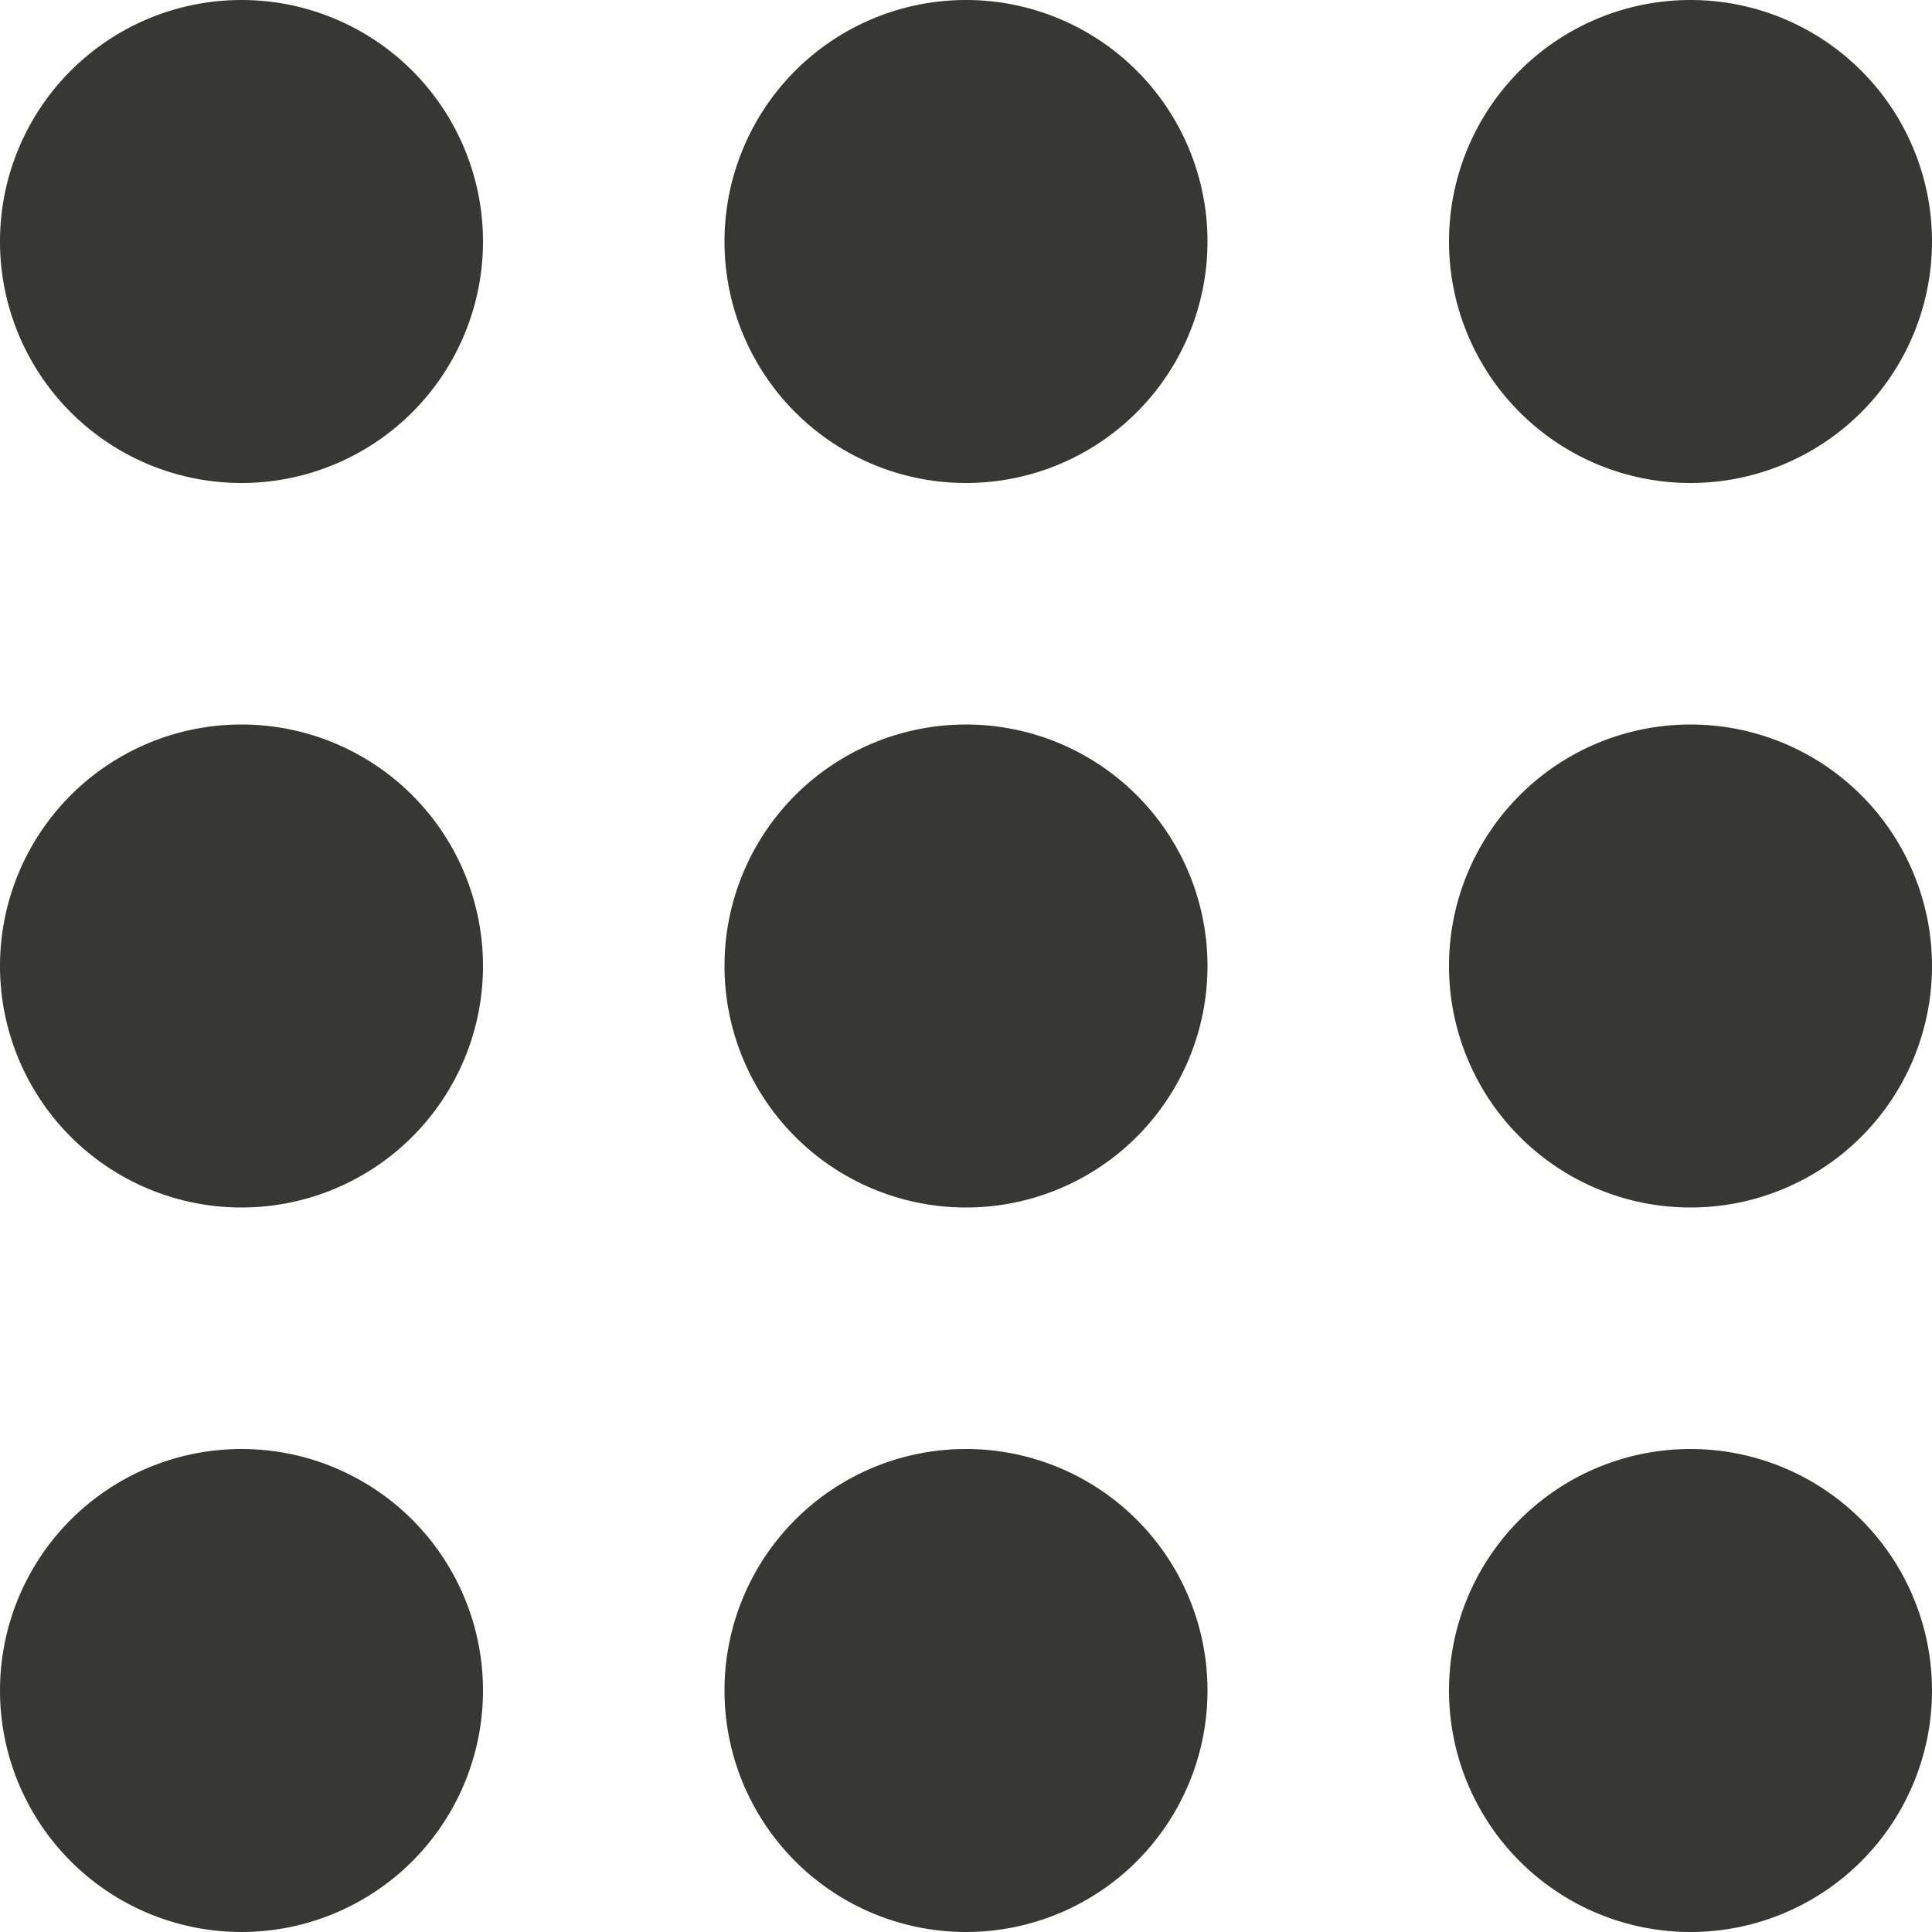 <svg xmlns="http://www.w3.org/2000/svg" viewBox="0 0 19 19">
  <defs>
    <style>
      .a {
        fill: #373833;
      }
    </style>
  </defs>
  <title>Layer 2 (2)</title>
  <g>
    <path class="a" d="M2.375,0A2.375,2.375,0,1,1,0,2.375,2.375,2.375,0,0,1,2.375,0Z"/>
    <path class="a" d="M2.375,7.125A2.375,2.375,0,1,1,0,9.5,2.375,2.375,0,0,1,2.375,7.125Z"/>
    <path class="a" d="M2.375,14.25A2.375,2.375,0,1,1,0,16.625,2.375,2.375,0,0,1,2.375,14.25Z"/>
    <path class="a" d="M16.625,0A2.375,2.375,0,1,1,14.25,2.375,2.375,2.375,0,0,1,16.625,0Z"/>
    <path class="a" d="M16.625,7.125A2.375,2.375,0,1,1,14.25,9.5,2.375,2.375,0,0,1,16.625,7.125Z"/>
    <path class="a" d="M16.625,14.25a2.375,2.375,0,1,1-2.375,2.375A2.375,2.375,0,0,1,16.625,14.25Z"/>
    <path class="a" d="M9.5,0A2.375,2.375,0,1,1,7.125,2.375,2.375,2.375,0,0,1,9.5,0Z"/>
    <path class="a" d="M9.5,7.125A2.375,2.375,0,1,1,7.125,9.5,2.375,2.375,0,0,1,9.5,7.125Z"/>
    <path class="a" d="M9.5,14.25a2.375,2.375,0,1,1-2.375,2.375A2.375,2.375,0,0,1,9.5,14.25Z"/>
  </g>
</svg>
